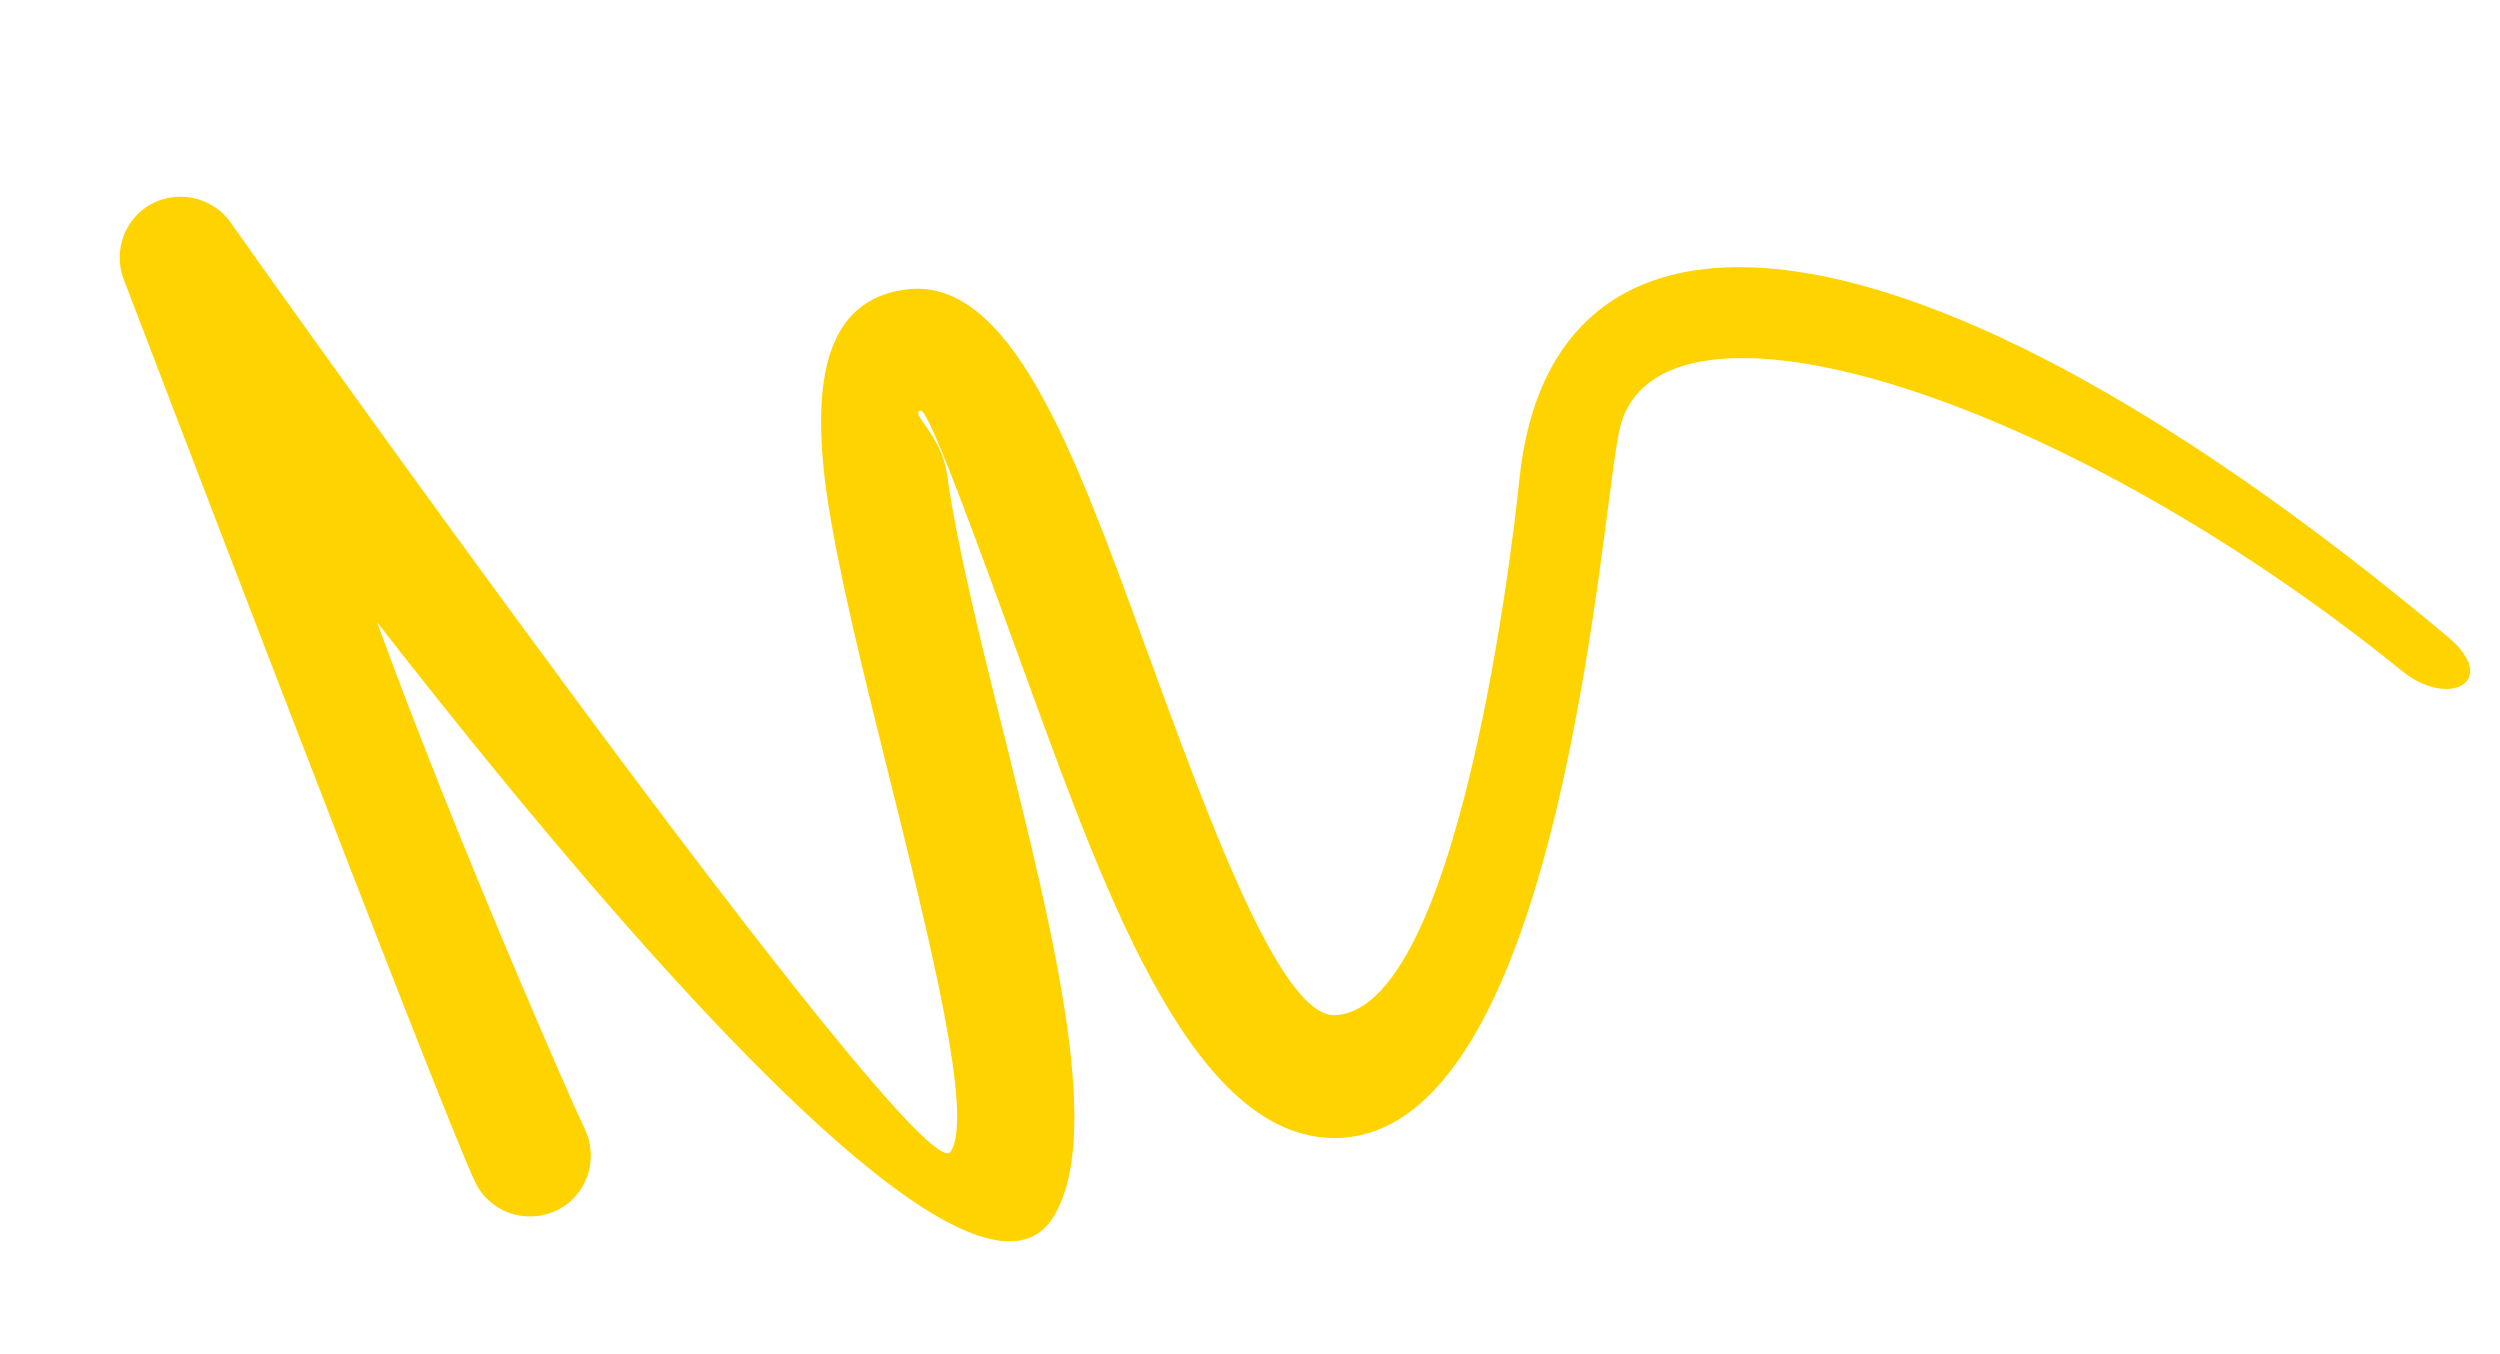 <?xml version="1.0" encoding="UTF-8" standalone="no"?>
<!DOCTYPE svg PUBLIC "-//W3C//DTD SVG 1.1//EN" "http://www.w3.org/Graphics/SVG/1.1/DTD/svg11.dtd">
<svg width="100%" height="100%" viewBox="0 0 347 188" version="1.1" xmlns="http://www.w3.org/2000/svg" xmlns:xlink="http://www.w3.org/1999/xlink" xml:space="preserve" xmlns:serif="http://www.serif.com/" style="fill-rule:evenodd;clip-rule:evenodd;stroke-linejoin:round;stroke-miterlimit:2;">
    <g transform="matrix(0.472,0.611,0.611,-0.472,-727.05,207.522)">
        <path d="M722.544,1187.78C601.351,1161.21 556.063,1112.86 598.289,1072.89C598.495,1072.69 667.5,1007.6 654.2,988C648.7,979.8 612.4,991.4 579.7,1001.8C544.8,1012.9 513,1023 503.6,1006.4C496.6,994.1 506,983.3 523.7,973.1C535.9,966.2 552.7,958.8 569.8,951.3C598.9,938.5 628.9,925.4 631.3,918.2C634.5,909 420.5,917.8 419.9,917.9C413.9,918.1 408.8,913.4 408.5,907.4C408.3,902.4 411.5,898 416.1,896.5C416.5,896.4 569.337,850.231 583.337,847.231C589.237,845.931 595.037,849.731 596.337,855.631C597.637,861.531 593.837,867.331 587.937,868.631C581.837,869.931 531.8,882.4 492.9,894.8C564.3,895.1 660.6,900.1 652,925.3C646.4,941.5 612,956.6 578.6,971.3C562.1,978.5 545.8,985.7 534.6,992.1C528.3,995.7 521.5,993.5 522.6,995.4C523.3,996.7 547,989.1 573.1,980.8C613.3,968 657.7,953.8 672.4,975.5C694.624,1008.79 610.192,1082.4 601.854,1093C583.776,1115.97 645.074,1159.23 722.452,1177.53C732.975,1180.01 734.799,1190.47 722.544,1187.78Z" style="fill:rgb(255,211,0);"/>
    </g>
</svg>
